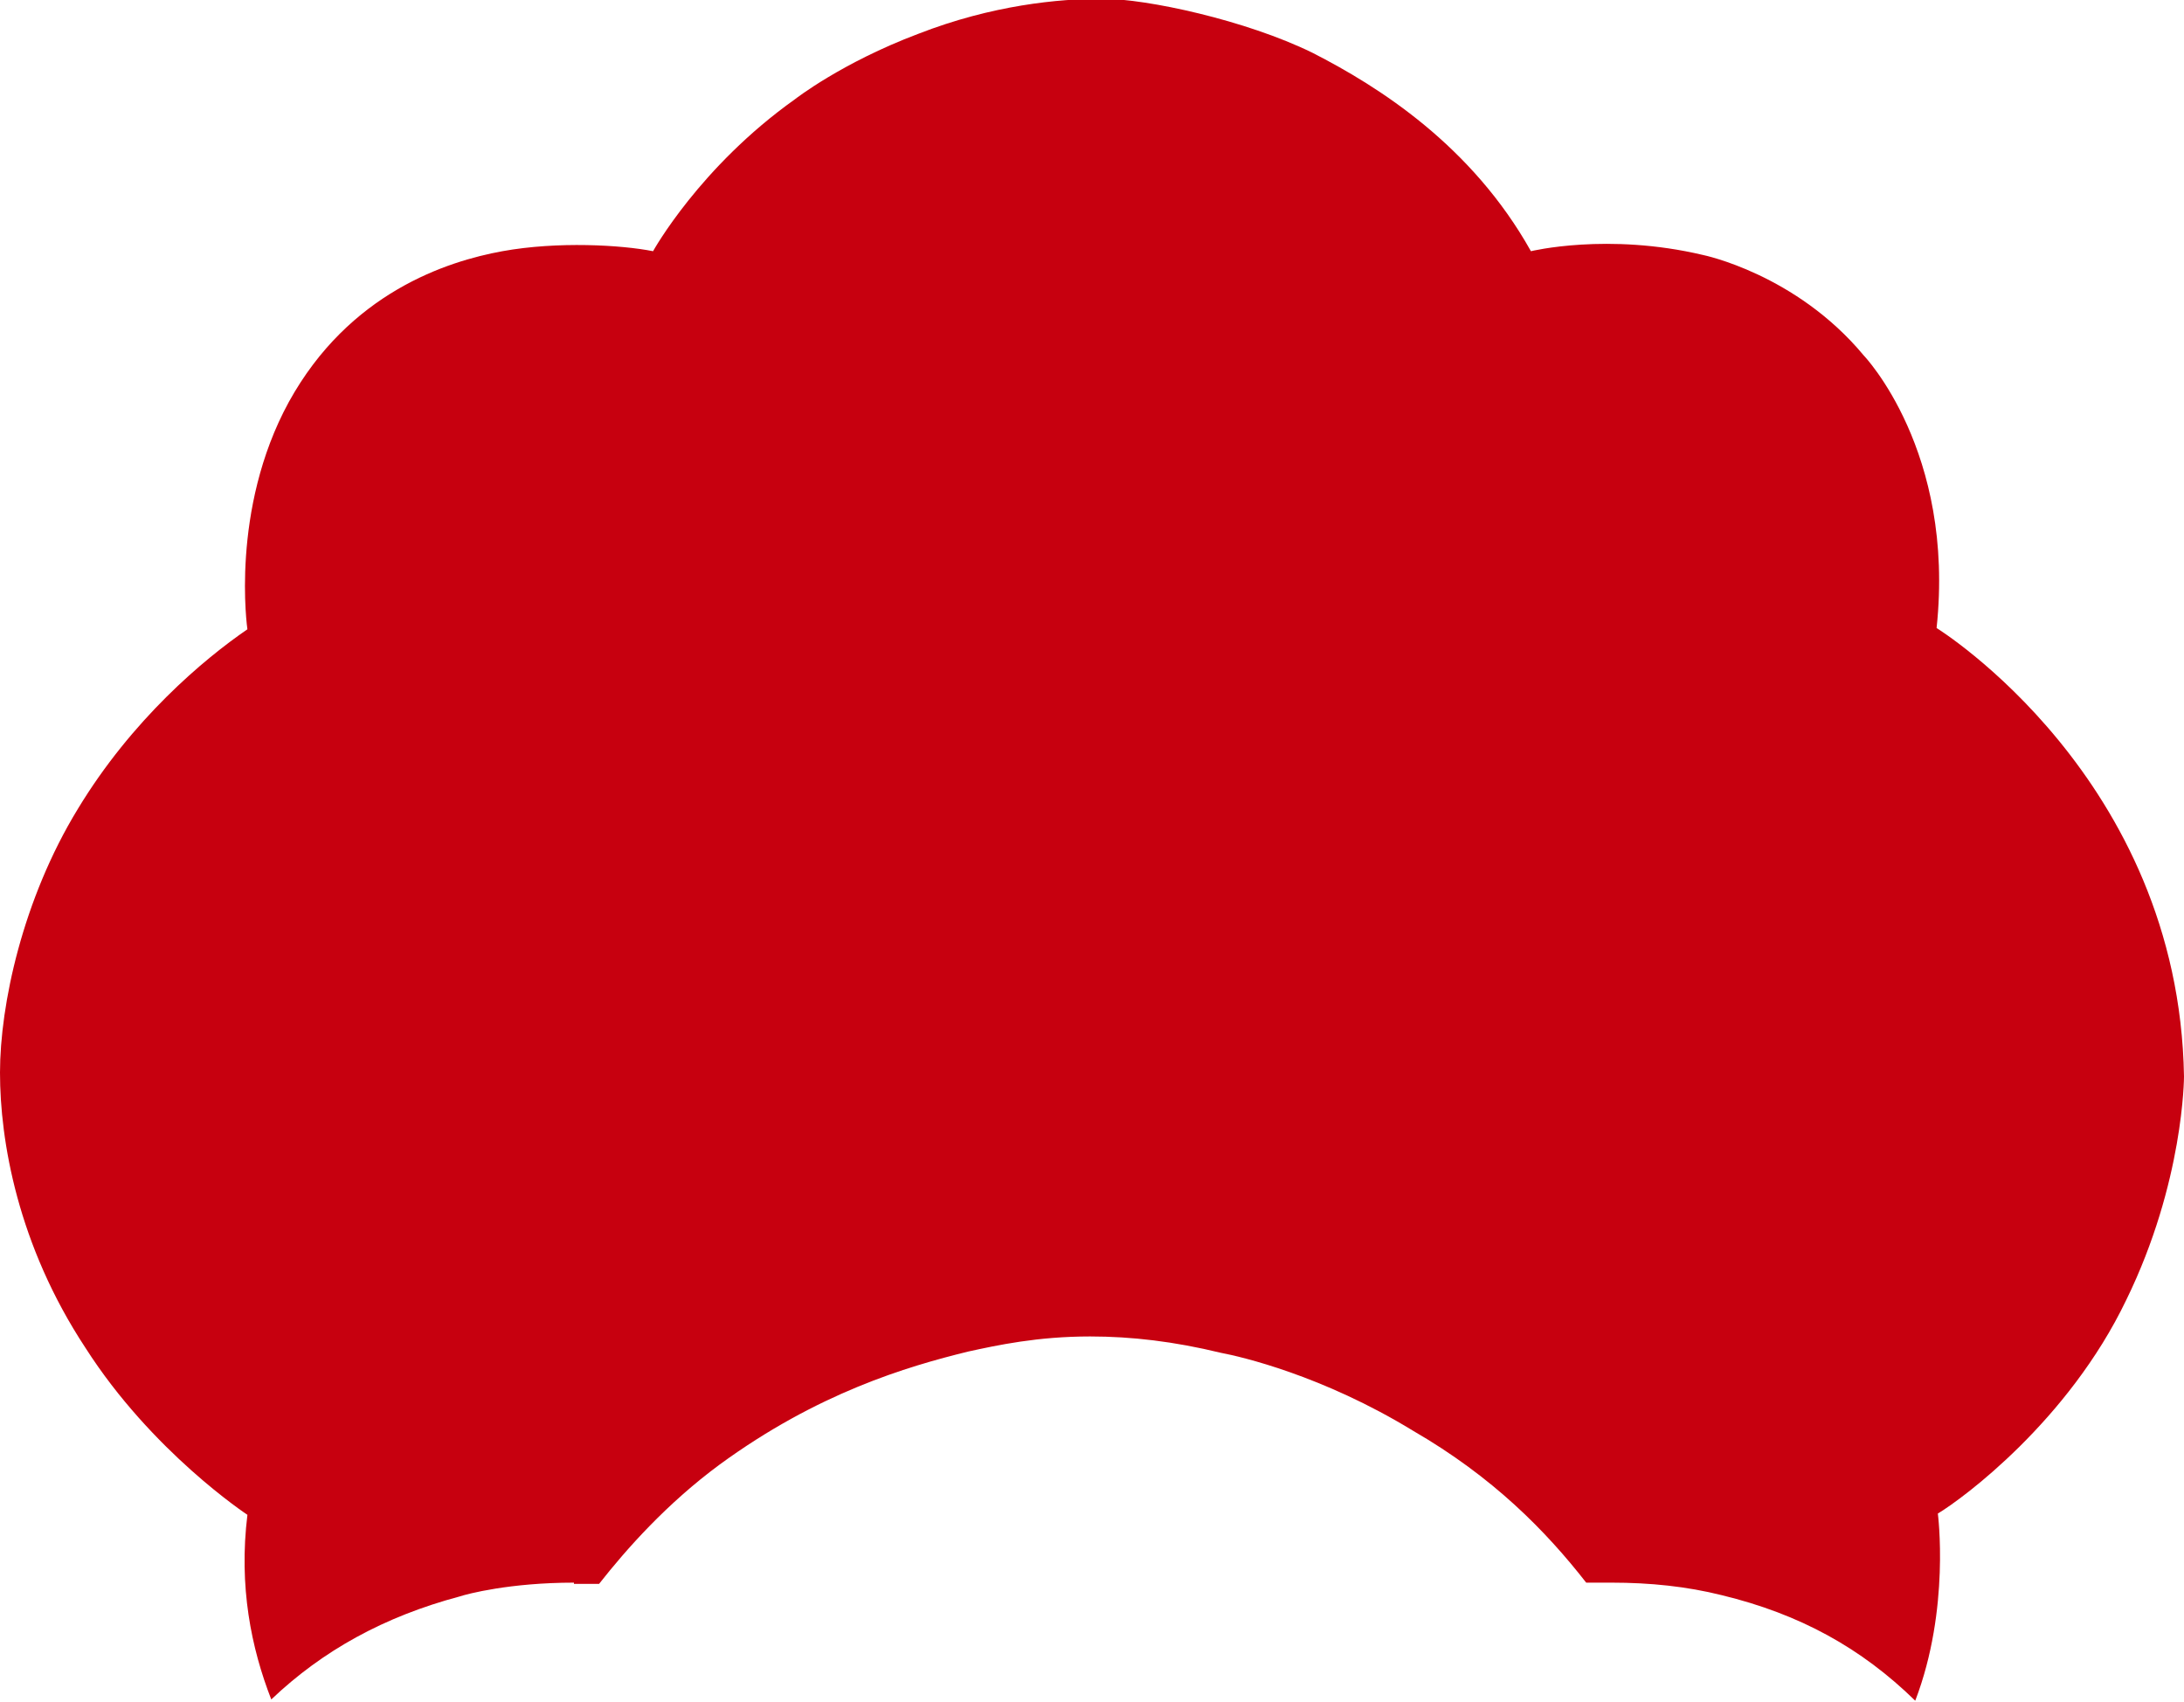 <?xml version="1.0" encoding="UTF-8"?>
<svg id="_圖層_2" data-name="圖層 2" xmlns="http://www.w3.org/2000/svg" width="17.39" height="13.55" viewBox="0 0 17.39 13.55">
  <g id="_設計" data-name="設計">
    <path d="M4.57,12.61c.07,0,.13,0,.2,0,.22-.28.54-.64.96-.95.78-.57,1.49-.78,1.98-.9.23-.05.55-.12.97-.12.33,0,.67.04,1.04.13.16.03.81.18,1.53.62.64.37,1.06.8,1.38,1.21.06,0,.13,0,.2,0,.31,0,.6.03.88.1.62.15,1.11.42,1.54.84.28-.73.18-1.49.18-1.49.2-.12,1.04-.74,1.5-1.7.46-.94.46-1.78.46-1.78-.04-2.38-1.97-3.57-1.97-3.57.15-1.41-.58-2.17-.58-2.17-.54-.65-1.28-.8-1.28-.8-.76-.18-1.37-.03-1.37-.03-.47-.84-1.21-1.31-1.74-1.58-.53-.26-1.32-.43-1.67-.43s-.88.05-1.47.28c-.61.23-.98.52-.98.52-.76.54-1.13,1.21-1.13,1.21-.25-.05-.76-.08-1.2,0-.44.08-1.22.33-1.7,1.2-.47.86-.33,1.81-.33,1.81-.35.24-.92.72-1.35,1.43C.18,7.16,0,8,0,8.54c0,.54.14,1.37.68,2.19.53.83,1.29,1.33,1.29,1.33-.07.57.03,1.06.19,1.47.41-.39.9-.66,1.5-.82.06-.02.4-.11.91-.11Z" style="fill: #c7000f;"/>
  </g>
</svg>